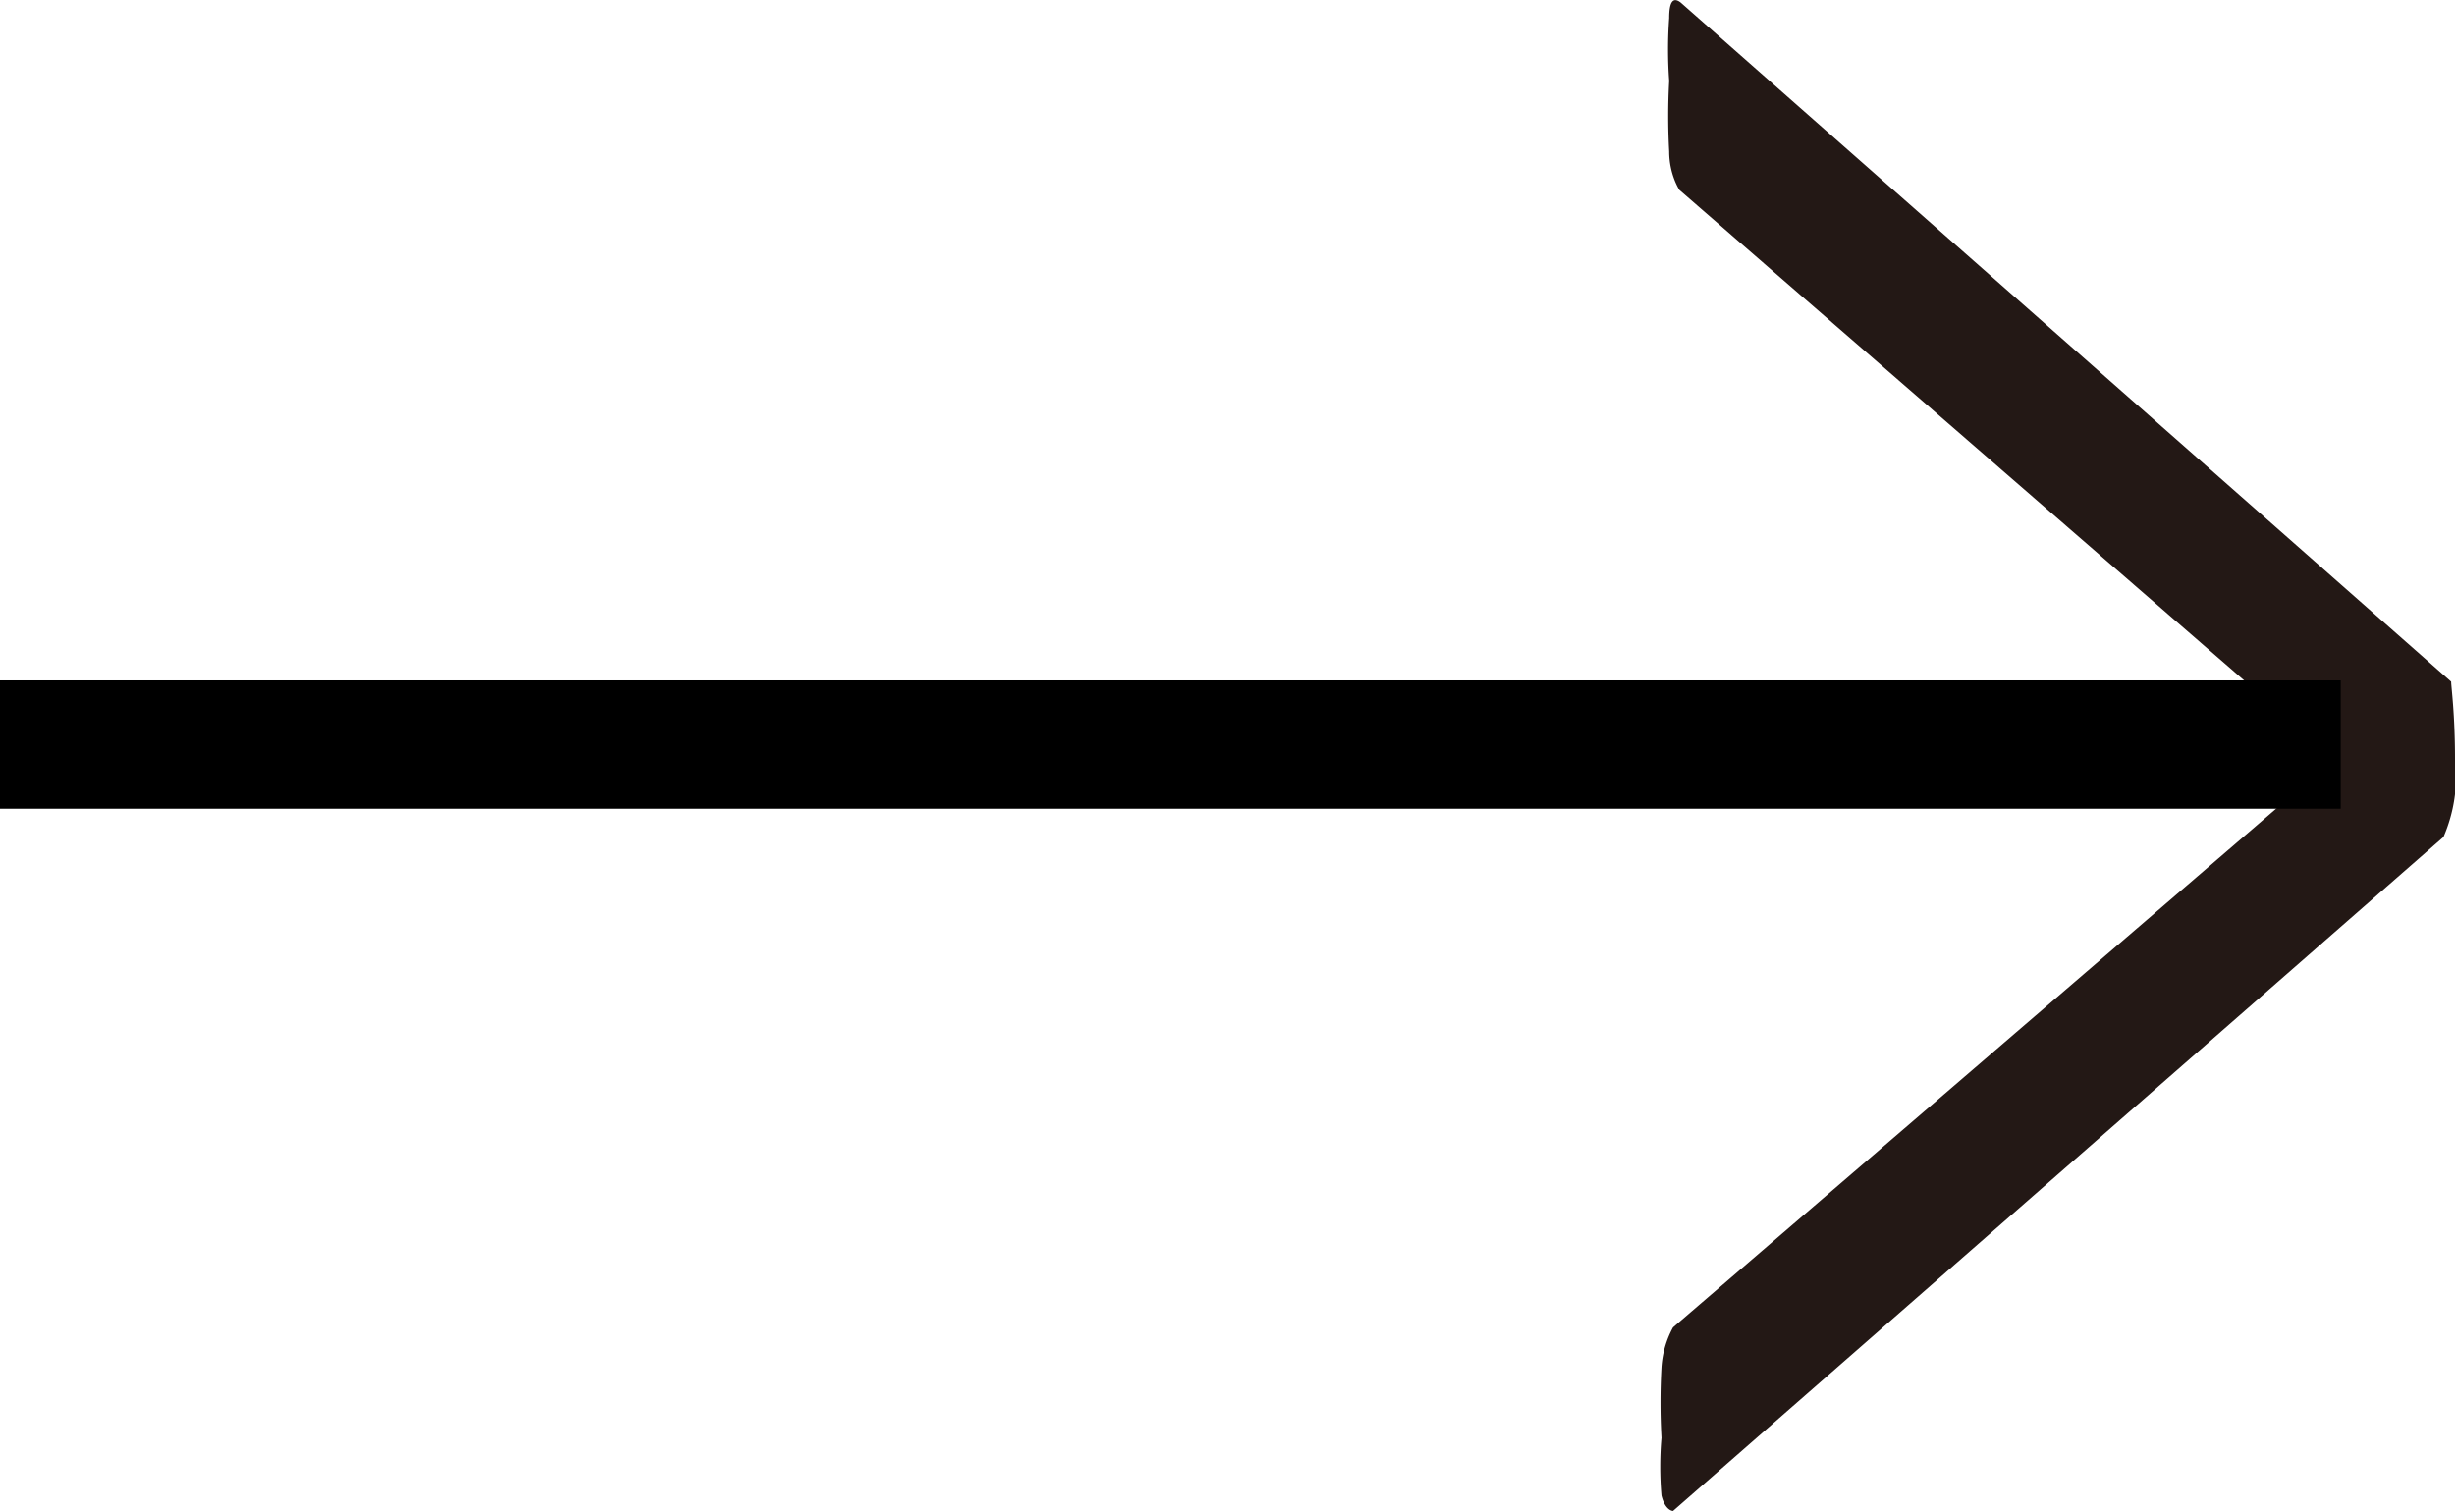 <svg xmlns="http://www.w3.org/2000/svg" width="19.12" height="11.78" viewBox="0 0 19.12 11.78"><defs><style>.cls-1,.cls-2{fill:#231815;}.cls-2{stroke:#000;stroke-miterlimit:10;}</style></defs><g id="レイヤー_2" data-name="レイヤー 2"><g id="レイヤー_1-2" data-name="レイヤー 1"><path class="cls-1" d="M19.12,5.91a1.18,1.18,0,0,1-.09.61l-6,5.25s-.06,0-.09-.12a2.64,2.64,0,0,1,0-.45,4.93,4.93,0,0,1,0-.55.75.75,0,0,1,.09-.31l5.15-4.43L13.08,1.48S13,1.36,13,1.18a4.93,4.93,0,0,1,0-.55,3.38,3.38,0,0,1,0-.49q0-.19.09-.12l6,5.29C19.09,5.35,19.12,5.56,19.12,5.91Z"/><line class="cls-2" y1="5.8" x2="18.23" y2="5.8"/></g></g></svg>